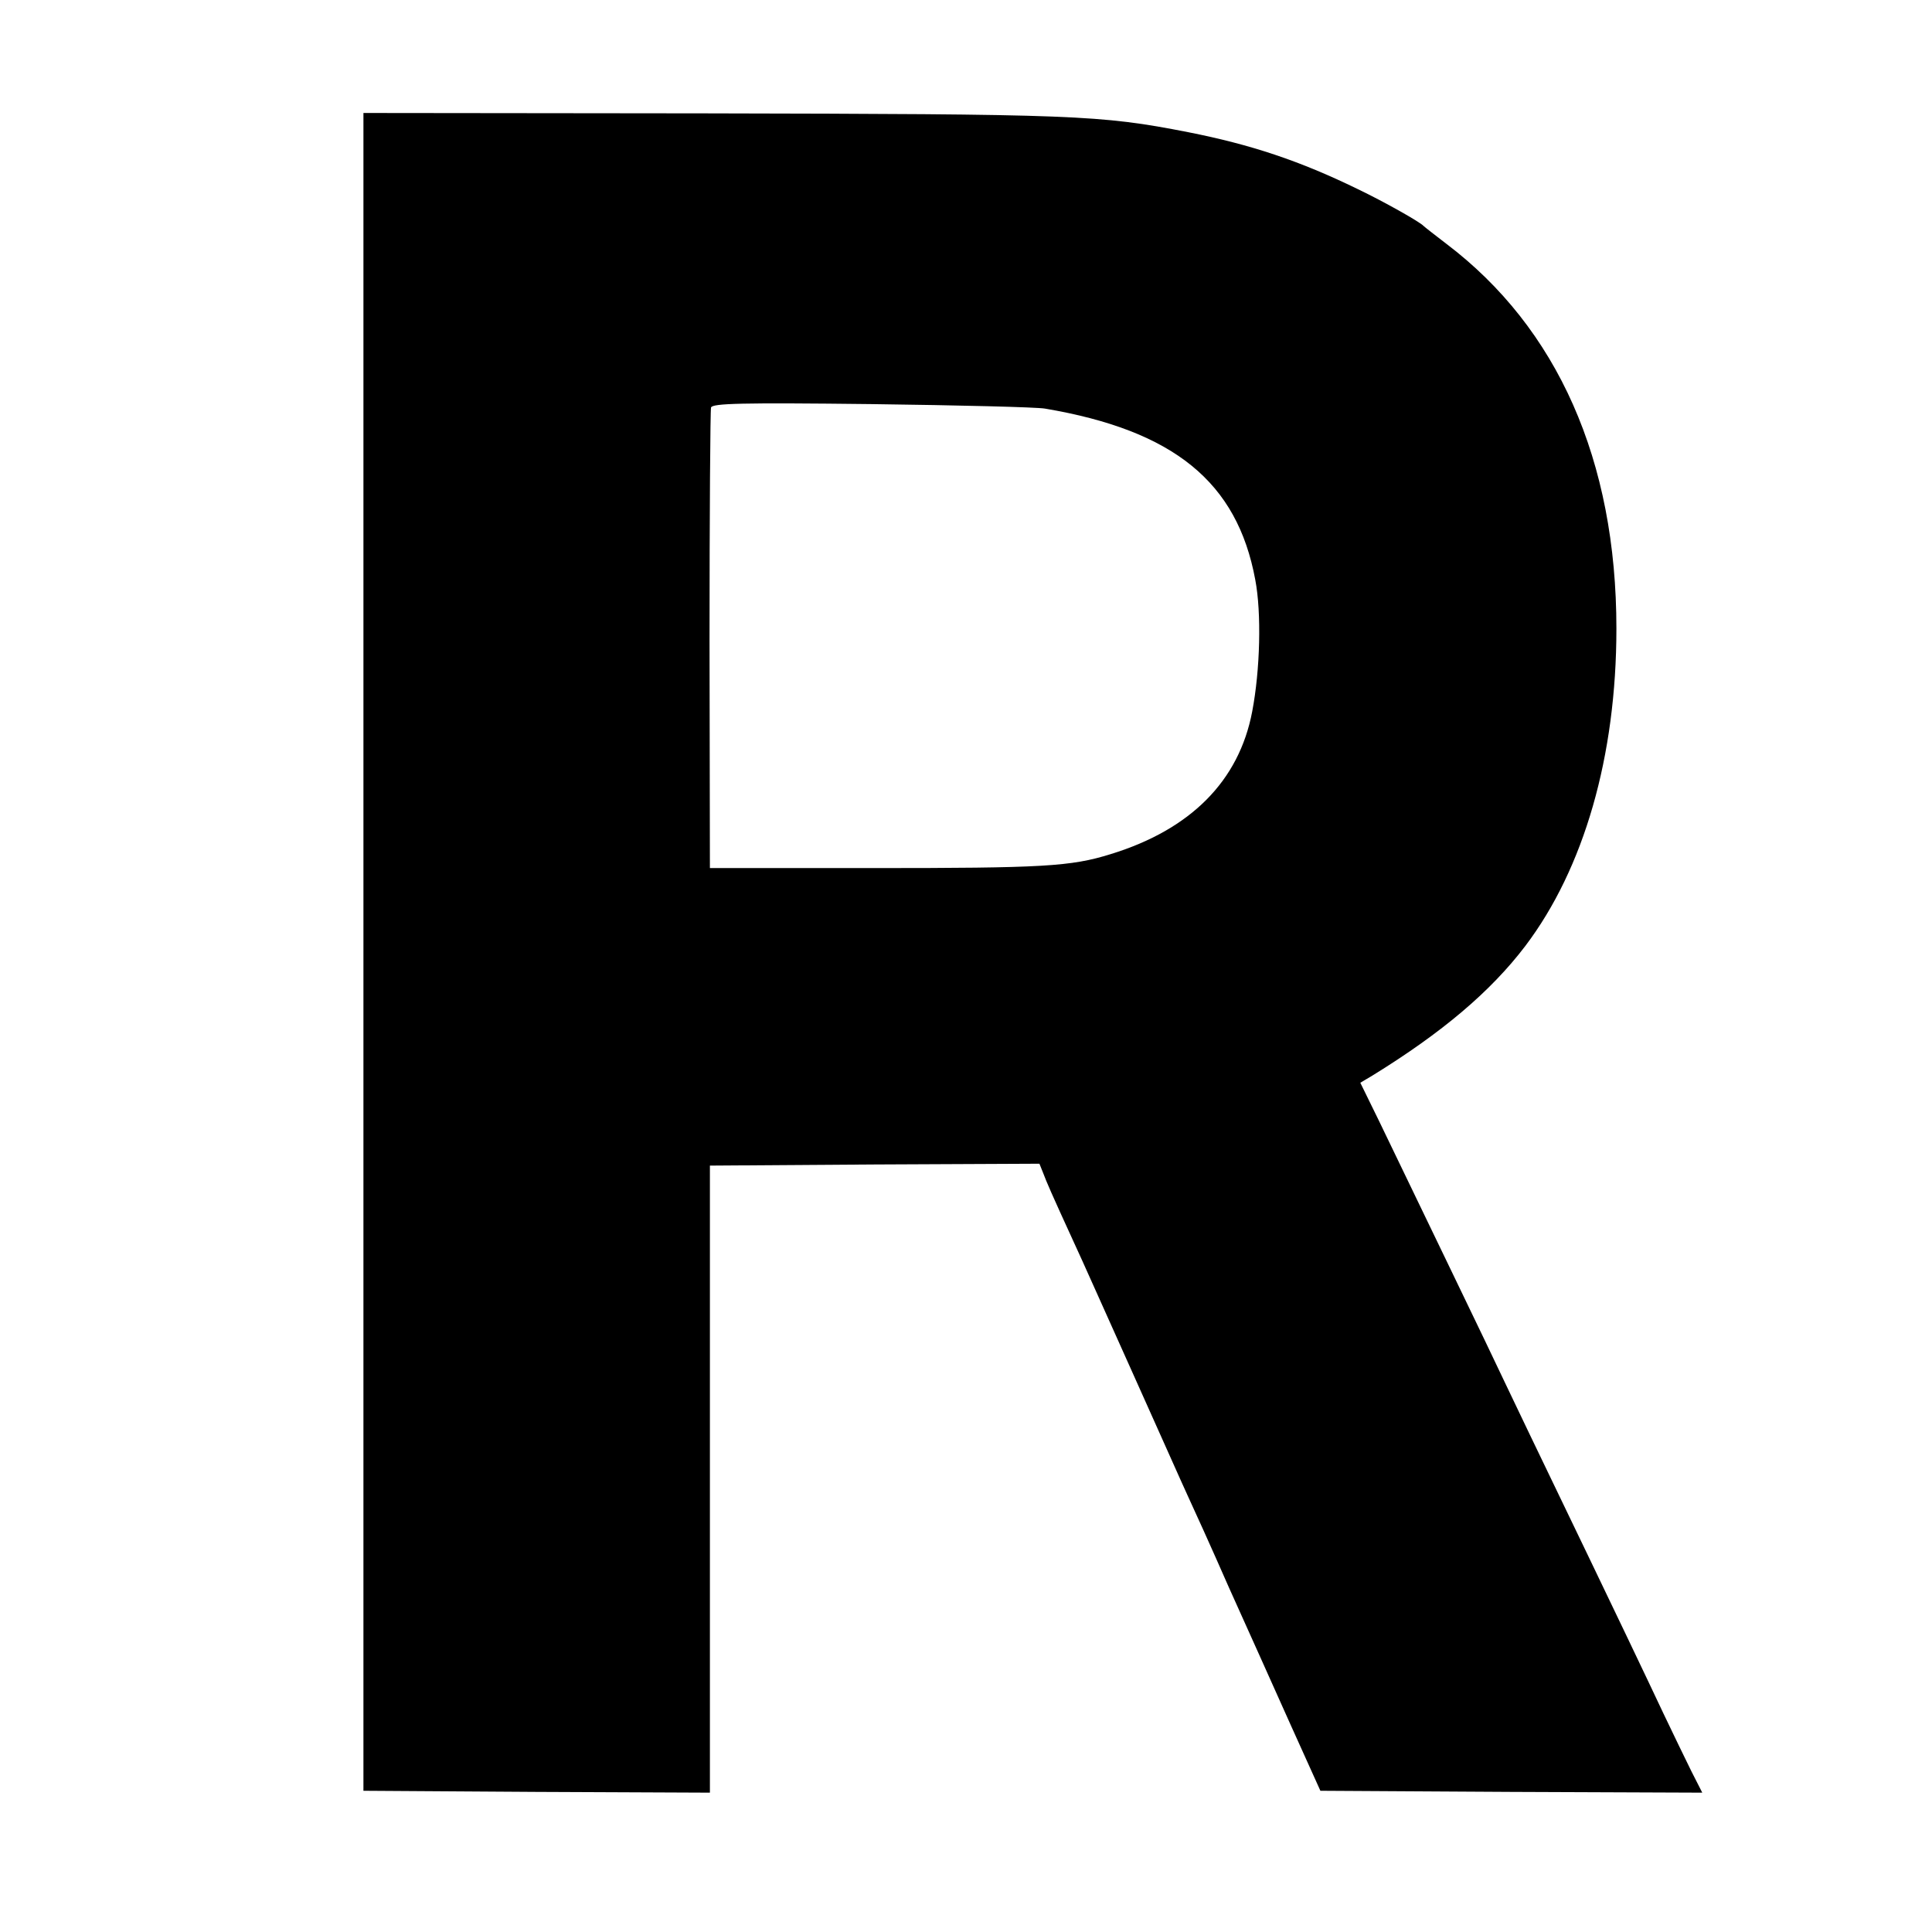 <?xml version="1.0" standalone="no"?>
<!DOCTYPE svg PUBLIC "-//W3C//DTD SVG 20010904//EN"
 "http://www.w3.org/TR/2001/REC-SVG-20010904/DTD/svg10.dtd">
<svg version="1.0" xmlns="http://www.w3.org/2000/svg"
 width="513pt" height="513pt" viewBox="0 0 513 513"
 preserveAspectRatio="xMidYMid meet">
<g transform="translate(0,513) scale(0.1,-0.1)"
fill="#000000" stroke="none">
<path d="M965 2603 l0 -2228 460 -3 460 -2 0 832 0 833 438 3 437 2 10 -25 c9
-24 21 -52 82 -185 17 -36 85 -189 153 -340 68 -151 134 -300 148 -330 14 -30
64 -140 110 -245 47 -104 121 -269 164 -365 l79 -175 507 -3 507 -2 -29 57
c-16 32 -49 101 -74 153 -51 108 -93 197 -357 745 -40 83 -92 193 -117 245
-41 85 -137 285 -282 585 l-49 100 32 19 c185 114 314 223 406 344 156 206
242 504 242 843 0 446 -156 798 -452 1022 -30 23 -57 44 -60 47 -10 11 -106
65 -175 98 -154 75 -283 118 -450 151 -235 46 -299 48 -1285 50 l-905 1 0
-2227z m1810 1442 c342 -58 510 -195 558 -454 17 -89 13 -240 -8 -350 -35
-185 -164 -314 -376 -379 -106 -33 -179 -37 -634 -37 l-430 0 -1 605 c0 333 2
611 4 618 4 11 79 13 426 9 232 -3 439 -8 461 -12z"/>
</g>
</svg>
